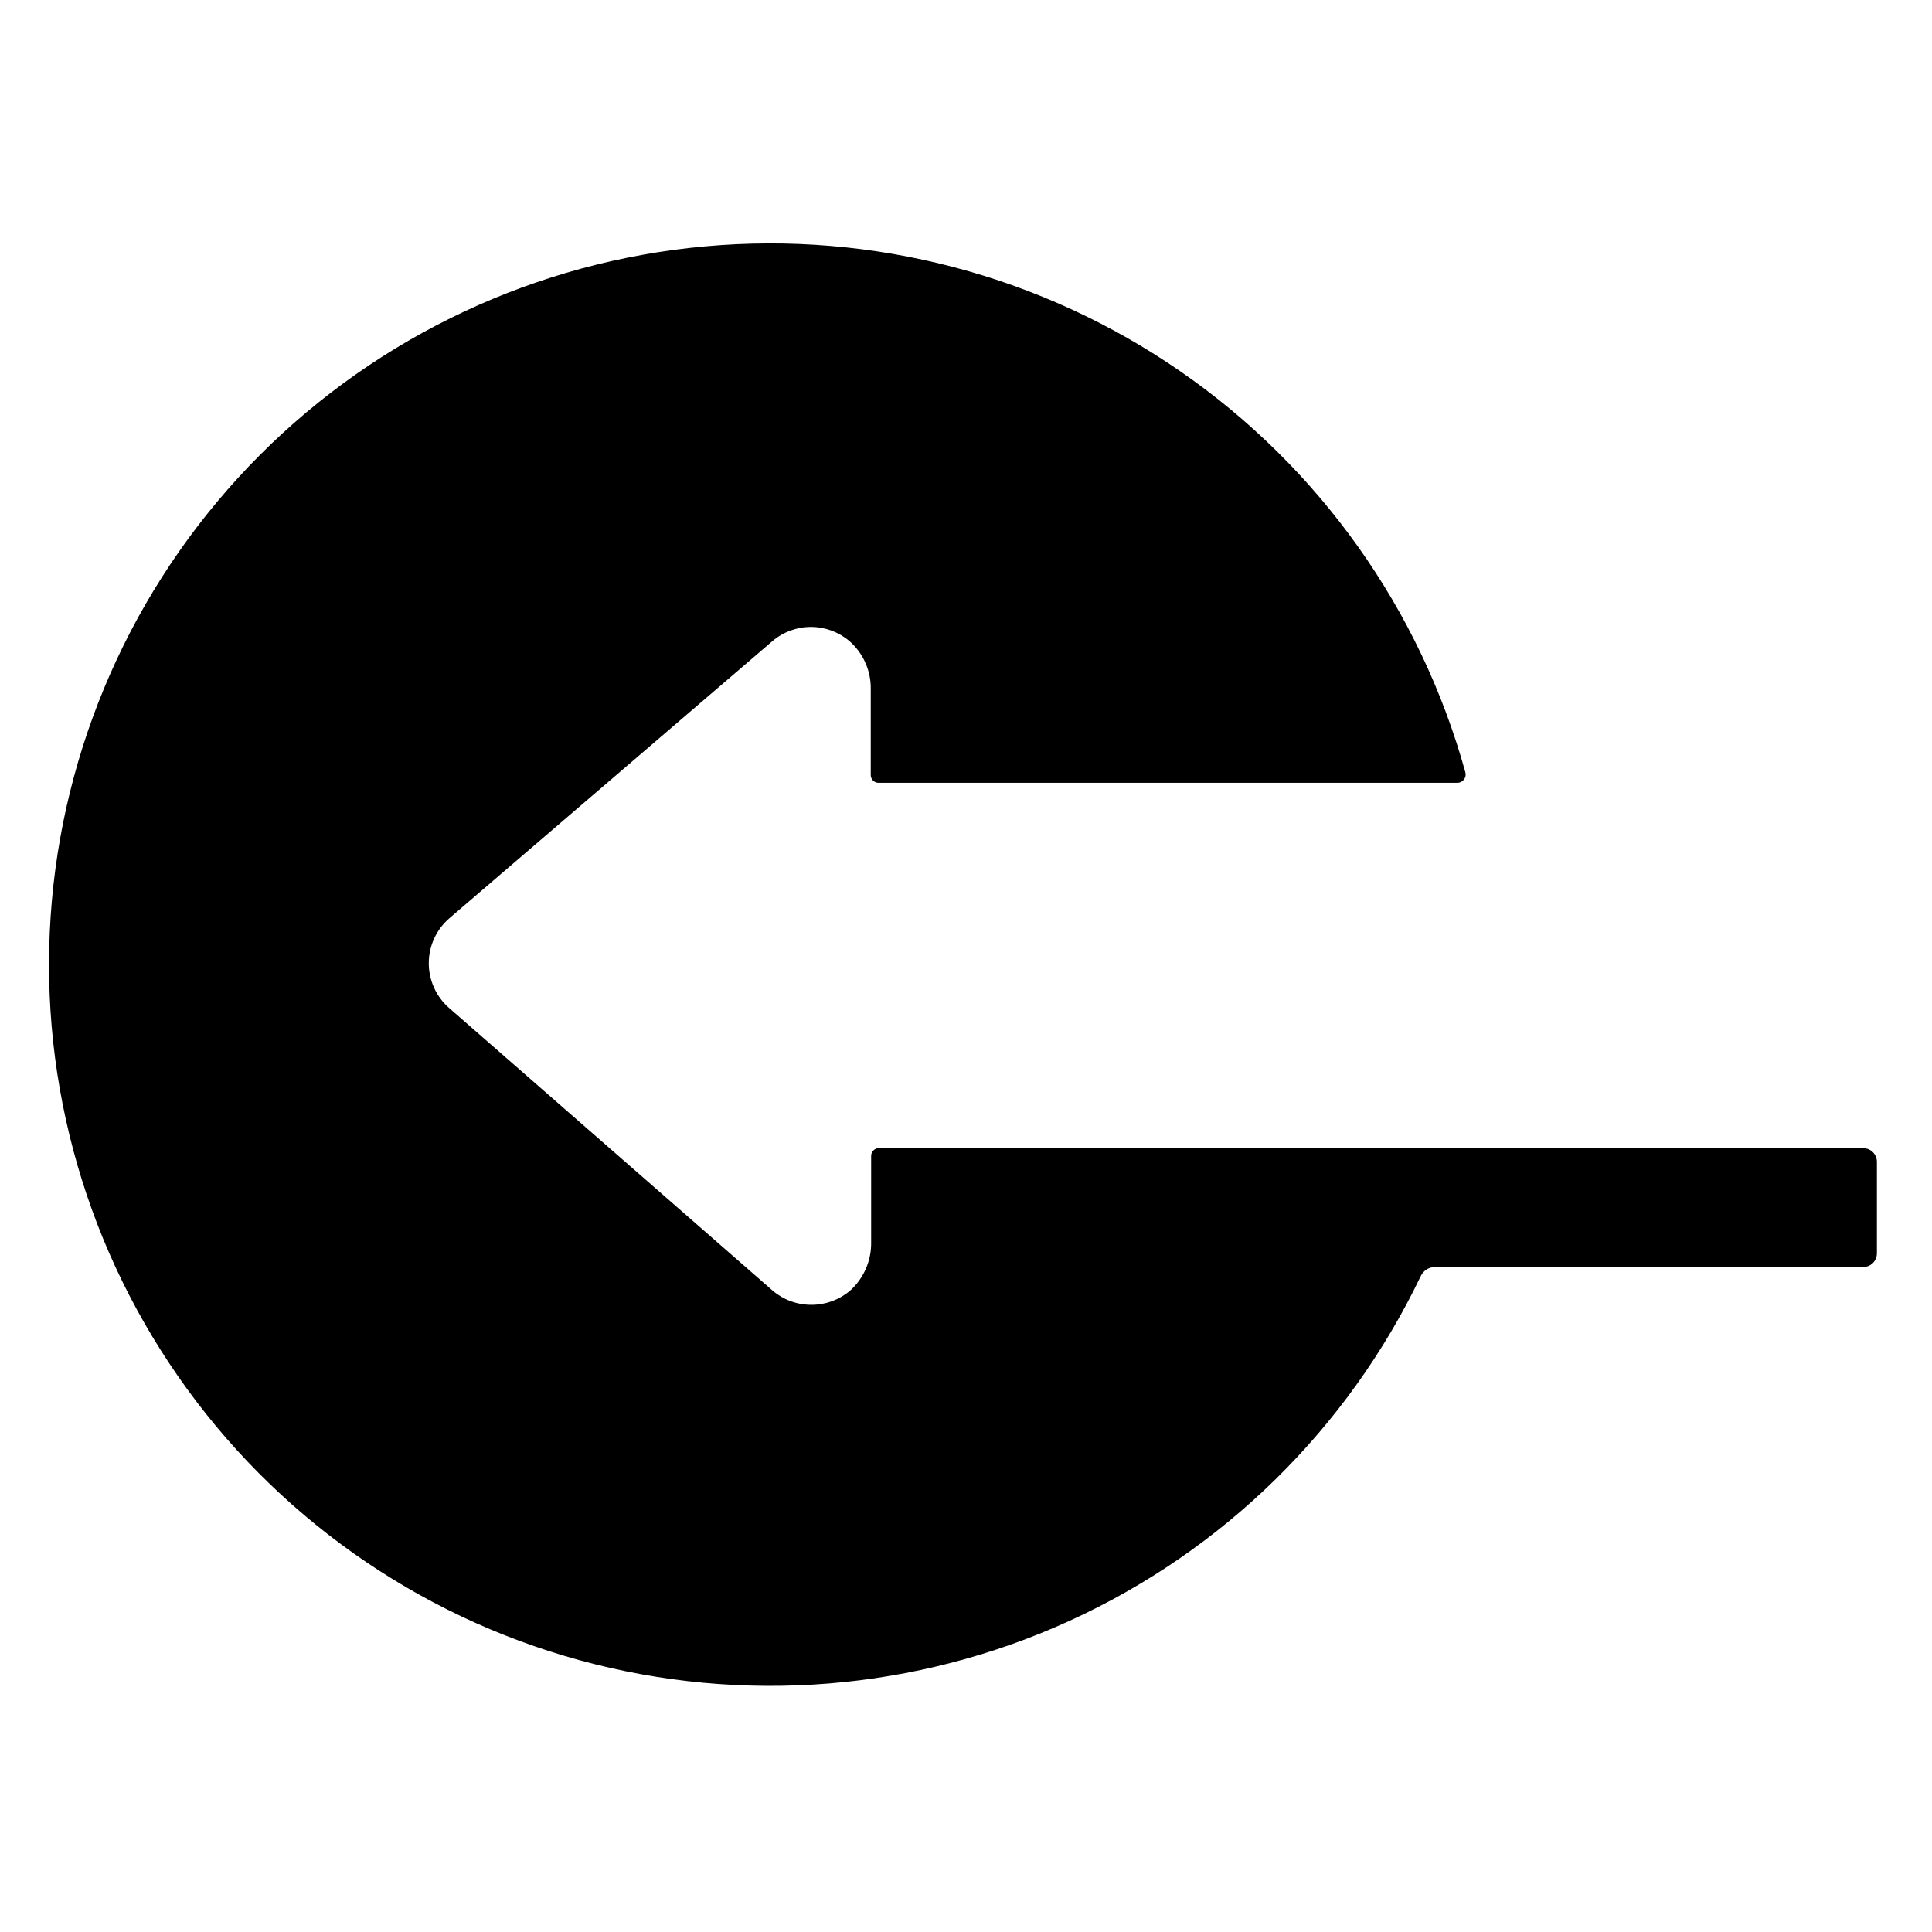 <?xml version="1.0" encoding="UTF-8"?>
<!-- Uploaded to: ICON Repo, www.svgrepo.com, Generator: ICON Repo Mixer Tools -->
<svg fill="#000000" width="800px" height="800px" version="1.1" viewBox="144 144 512 512" xmlns="http://www.w3.org/2000/svg">
 <path d="m376.8 448.28h260.98c2 0 3.621 1.621 3.621 3.621v24.246c0 2-1.621 3.621-3.621 3.621h-113.46c-1.652-0.004-3.148 0.961-3.832 2.465-19.352 40.387-52.273 72.699-93.016 91.289-40.742 18.594-86.723 22.289-129.91 10.441-43.191-11.848-80.848-38.484-106.4-75.266-25.555-36.777-37.383-81.363-33.418-125.97 3.961-44.609 23.465-86.41 55.102-118.11 31.637-31.699 73.398-51.281 118-55.332 44.602-4.047 89.211 7.695 126.04 33.18s63.535 63.09 75.465 106.26c0.16 0.648 0.016 1.336-0.391 1.867-0.41 0.531-1.035 0.848-1.707 0.859h-153.45c-0.551 0-1.078-0.223-1.465-0.617-0.387-0.395-0.594-0.93-0.582-1.48v-22.566c0.125-4.934-1.949-9.664-5.668-12.91-2.844-2.41-6.449-3.734-10.18-3.734s-7.336 1.324-10.18 3.734l-85.648 73.473c-3.461 2.988-5.449 7.34-5.449 11.914s1.988 8.922 5.449 11.91l85.543 74.734c2.906 2.535 6.641 3.918 10.496 3.883 3.711-0.012 7.297-1.332 10.129-3.727 3.664-3.277 5.715-7.992 5.613-12.91v-22.777c-0.027-1.109 0.832-2.043 1.941-2.098z"/>
</svg>